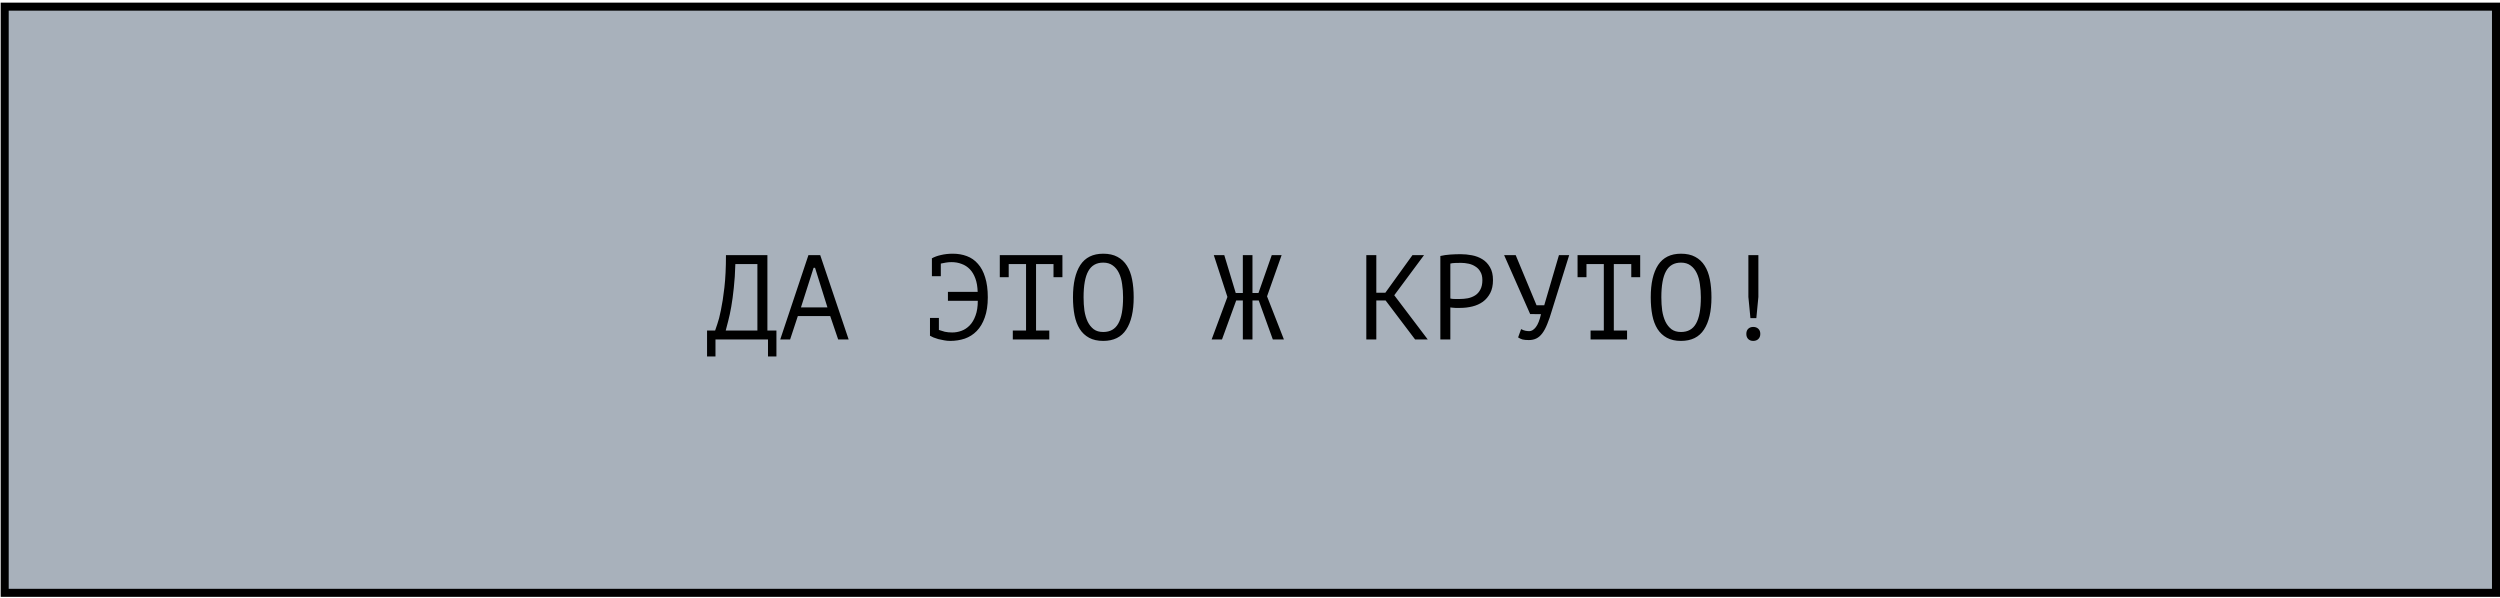 <?xml version="1.0" encoding="UTF-8"?> <svg xmlns="http://www.w3.org/2000/svg" width="389" height="93" viewBox="0 0 389 93" fill="none"><rect x="0.73" y="1.035" width="387.646" height="91.209" fill="#A8B1BB" stroke="black" stroke-width="1.249"></rect><path d="M120.812 55.463H119.5V52.82H111.329V55.463H110.017V51.433H111.273C111.323 51.283 111.435 50.952 111.61 50.44C111.798 49.928 111.985 49.203 112.172 48.266C112.372 47.329 112.554 46.155 112.716 44.743C112.878 43.331 112.96 41.65 112.96 39.701H119.407V51.433H120.812V55.463ZM117.851 51.433V41.088H114.421C114.384 42.462 114.303 43.699 114.178 44.799C114.065 45.898 113.934 46.873 113.784 47.723C113.634 48.572 113.478 49.303 113.316 49.915C113.166 50.528 113.035 51.034 112.922 51.433H117.851ZM129.183 49.184H124.141L122.942 52.82H121.405L125.79 39.701H127.627L132.05 52.82H130.419L129.183 49.184ZM124.628 47.835H128.751L126.821 41.669H126.596L124.628 47.835ZM145.004 40.264L144.986 40.207C145.373 39.982 145.848 39.807 146.41 39.682C146.985 39.545 147.597 39.476 148.247 39.476C149.046 39.476 149.777 39.601 150.44 39.851C151.114 40.101 151.689 40.501 152.164 41.051C152.651 41.588 153.026 42.288 153.288 43.15C153.563 44.012 153.701 45.049 153.701 46.261C153.701 47.485 153.544 48.529 153.232 49.391C152.932 50.253 152.514 50.959 151.976 51.508C151.452 52.046 150.833 52.439 150.121 52.689C149.409 52.926 148.653 53.045 147.853 53.045C147.541 53.045 147.222 53.014 146.897 52.952C146.585 52.901 146.285 52.839 145.998 52.764C145.723 52.677 145.467 52.589 145.229 52.502C145.004 52.402 144.83 52.314 144.705 52.239V49.466H146.092V51.34C146.366 51.44 146.672 51.533 147.01 51.621C147.36 51.696 147.747 51.733 148.172 51.733C148.659 51.733 149.14 51.646 149.615 51.471C150.09 51.296 150.515 51.015 150.889 50.627C151.264 50.24 151.564 49.734 151.789 49.109C152.026 48.485 152.145 47.716 152.145 46.804H147.497V45.417H152.126C152.101 44.605 151.983 43.912 151.77 43.337C151.558 42.75 151.27 42.269 150.908 41.894C150.546 41.519 150.121 41.244 149.634 41.069C149.159 40.882 148.634 40.788 148.059 40.788C147.735 40.788 147.435 40.813 147.16 40.863C146.885 40.901 146.629 40.951 146.391 41.013V42.981H145.004V40.264ZM155.567 39.701H165.313V43.131H163.926V41.088H161.209V51.433H163.27V52.82H157.592V51.433H159.653V41.088H156.954V43.131H155.567V39.701ZM166.955 46.261C166.955 44.087 167.336 42.413 168.098 41.238C168.873 40.063 170.06 39.476 171.659 39.476C172.534 39.476 173.271 39.639 173.871 39.964C174.483 40.288 174.976 40.751 175.351 41.35C175.726 41.938 175.995 42.65 176.157 43.487C176.32 44.312 176.401 45.236 176.401 46.261C176.401 48.435 176.013 50.109 175.239 51.283C174.477 52.458 173.283 53.045 171.659 53.045C170.797 53.045 170.066 52.883 169.466 52.558C168.867 52.233 168.379 51.777 168.005 51.19C167.63 50.59 167.361 49.878 167.199 49.053C167.036 48.216 166.955 47.285 166.955 46.261ZM168.604 46.261C168.604 46.985 168.648 47.673 168.735 48.322C168.835 48.972 169.004 49.547 169.241 50.047C169.479 50.534 169.791 50.927 170.179 51.227C170.566 51.515 171.059 51.658 171.659 51.658C172.734 51.658 173.515 51.221 174.002 50.346C174.502 49.472 174.751 48.11 174.751 46.261C174.751 45.549 174.702 44.868 174.602 44.218C174.514 43.556 174.352 42.981 174.114 42.494C173.877 41.994 173.558 41.6 173.158 41.313C172.759 41.013 172.259 40.863 171.659 40.863C170.597 40.863 169.822 41.307 169.335 42.194C168.848 43.068 168.604 44.424 168.604 46.261ZM193.385 39.701H194.884V45.586H195.821L197.883 39.701H199.419L197.152 46.111L199.776 52.82H198.051L195.859 46.748H194.884V52.82H193.385V46.748H192.354L190.142 52.82H188.531L190.986 46.205L188.868 39.701H190.499L192.279 45.586H193.385V39.701ZM215.598 46.748H214.154V52.82H212.599V39.701H214.154V45.549H215.56L219.777 39.701H221.576L216.947 45.942L222.157 52.82H220.189L215.598 46.748ZM224.118 39.832C224.592 39.72 225.105 39.645 225.654 39.608C226.204 39.57 226.748 39.551 227.285 39.551C227.86 39.551 228.441 39.608 229.028 39.72C229.628 39.832 230.171 40.039 230.658 40.338C231.146 40.638 231.539 41.051 231.839 41.575C232.152 42.1 232.308 42.769 232.308 43.581C232.308 44.38 232.164 45.055 231.877 45.605C231.589 46.155 231.208 46.604 230.733 46.954C230.259 47.291 229.715 47.535 229.103 47.685C228.491 47.835 227.86 47.91 227.21 47.91C227.148 47.91 227.041 47.91 226.891 47.91C226.754 47.91 226.604 47.91 226.442 47.91C226.292 47.898 226.142 47.885 225.992 47.873C225.842 47.86 225.736 47.847 225.673 47.835V52.82H224.118V39.832ZM227.322 40.901C226.998 40.901 226.685 40.907 226.385 40.919C226.086 40.932 225.848 40.963 225.673 41.013V46.448C225.736 46.473 225.836 46.492 225.973 46.504C226.111 46.504 226.254 46.511 226.404 46.523C226.554 46.523 226.698 46.523 226.835 46.523C226.973 46.523 227.073 46.523 227.135 46.523C227.56 46.523 227.978 46.486 228.391 46.411C228.816 46.323 229.197 46.173 229.534 45.961C229.871 45.748 230.14 45.449 230.34 45.061C230.552 44.674 230.658 44.18 230.658 43.581C230.658 43.068 230.559 42.644 230.359 42.306C230.171 41.956 229.915 41.682 229.59 41.482C229.278 41.269 228.922 41.119 228.522 41.032C228.122 40.944 227.722 40.901 227.322 40.901ZM239.085 47.498H240.284L242.571 39.701H244.164L241.503 48.229C241.253 49.091 241.003 49.822 240.753 50.421C240.515 51.021 240.253 51.508 239.966 51.883C239.691 52.246 239.385 52.508 239.047 52.67C238.71 52.833 238.323 52.914 237.885 52.914C237.473 52.914 237.142 52.883 236.892 52.82C236.655 52.745 236.43 52.639 236.217 52.502L236.686 51.209C236.936 51.346 237.167 51.433 237.379 51.471C237.592 51.508 237.785 51.527 237.96 51.527C238.31 51.527 238.648 51.321 238.972 50.909C239.297 50.496 239.566 49.822 239.778 48.885L238.092 48.866L234.043 39.701H235.843L239.085 47.498ZM245.468 39.701H255.214V43.131H253.827V41.088H251.11V51.433H253.171V52.82H247.493V51.433H249.554V41.088H246.855V43.131H245.468V39.701ZM256.856 46.261C256.856 44.087 257.237 42.413 257.999 41.238C258.774 40.063 259.961 39.476 261.56 39.476C262.435 39.476 263.172 39.639 263.772 39.964C264.384 40.288 264.877 40.751 265.252 41.35C265.627 41.938 265.896 42.65 266.058 43.487C266.22 44.312 266.302 45.236 266.302 46.261C266.302 48.435 265.914 50.109 265.14 51.283C264.378 52.458 263.184 53.045 261.56 53.045C260.698 53.045 259.967 52.883 259.367 52.558C258.768 52.233 258.28 51.777 257.905 51.19C257.531 50.59 257.262 49.878 257.1 49.053C256.937 48.216 256.856 47.285 256.856 46.261ZM258.505 46.261C258.505 46.985 258.549 47.673 258.636 48.322C258.736 48.972 258.905 49.547 259.142 50.047C259.38 50.534 259.692 50.927 260.08 51.227C260.467 51.515 260.96 51.658 261.56 51.658C262.635 51.658 263.416 51.221 263.903 50.346C264.403 49.472 264.652 48.11 264.652 46.261C264.652 45.549 264.602 44.868 264.503 44.218C264.415 43.556 264.253 42.981 264.015 42.494C263.778 41.994 263.459 41.6 263.059 41.313C262.66 41.013 262.16 40.863 261.56 40.863C260.498 40.863 259.723 41.307 259.236 42.194C258.749 43.068 258.505 44.424 258.505 46.261ZM272.048 39.701H273.604V46.205L273.285 49.503H272.367L272.048 46.205V39.701ZM271.729 51.958C271.729 51.621 271.823 51.358 272.011 51.171C272.21 50.971 272.473 50.871 272.798 50.871C273.135 50.871 273.404 50.971 273.604 51.171C273.804 51.358 273.903 51.621 273.903 51.958C273.903 52.283 273.804 52.545 273.604 52.745C273.404 52.945 273.135 53.045 272.798 53.045C272.473 53.045 272.21 52.945 272.011 52.745C271.823 52.545 271.729 52.283 271.729 51.958Z" fill="black"></path></svg> 
